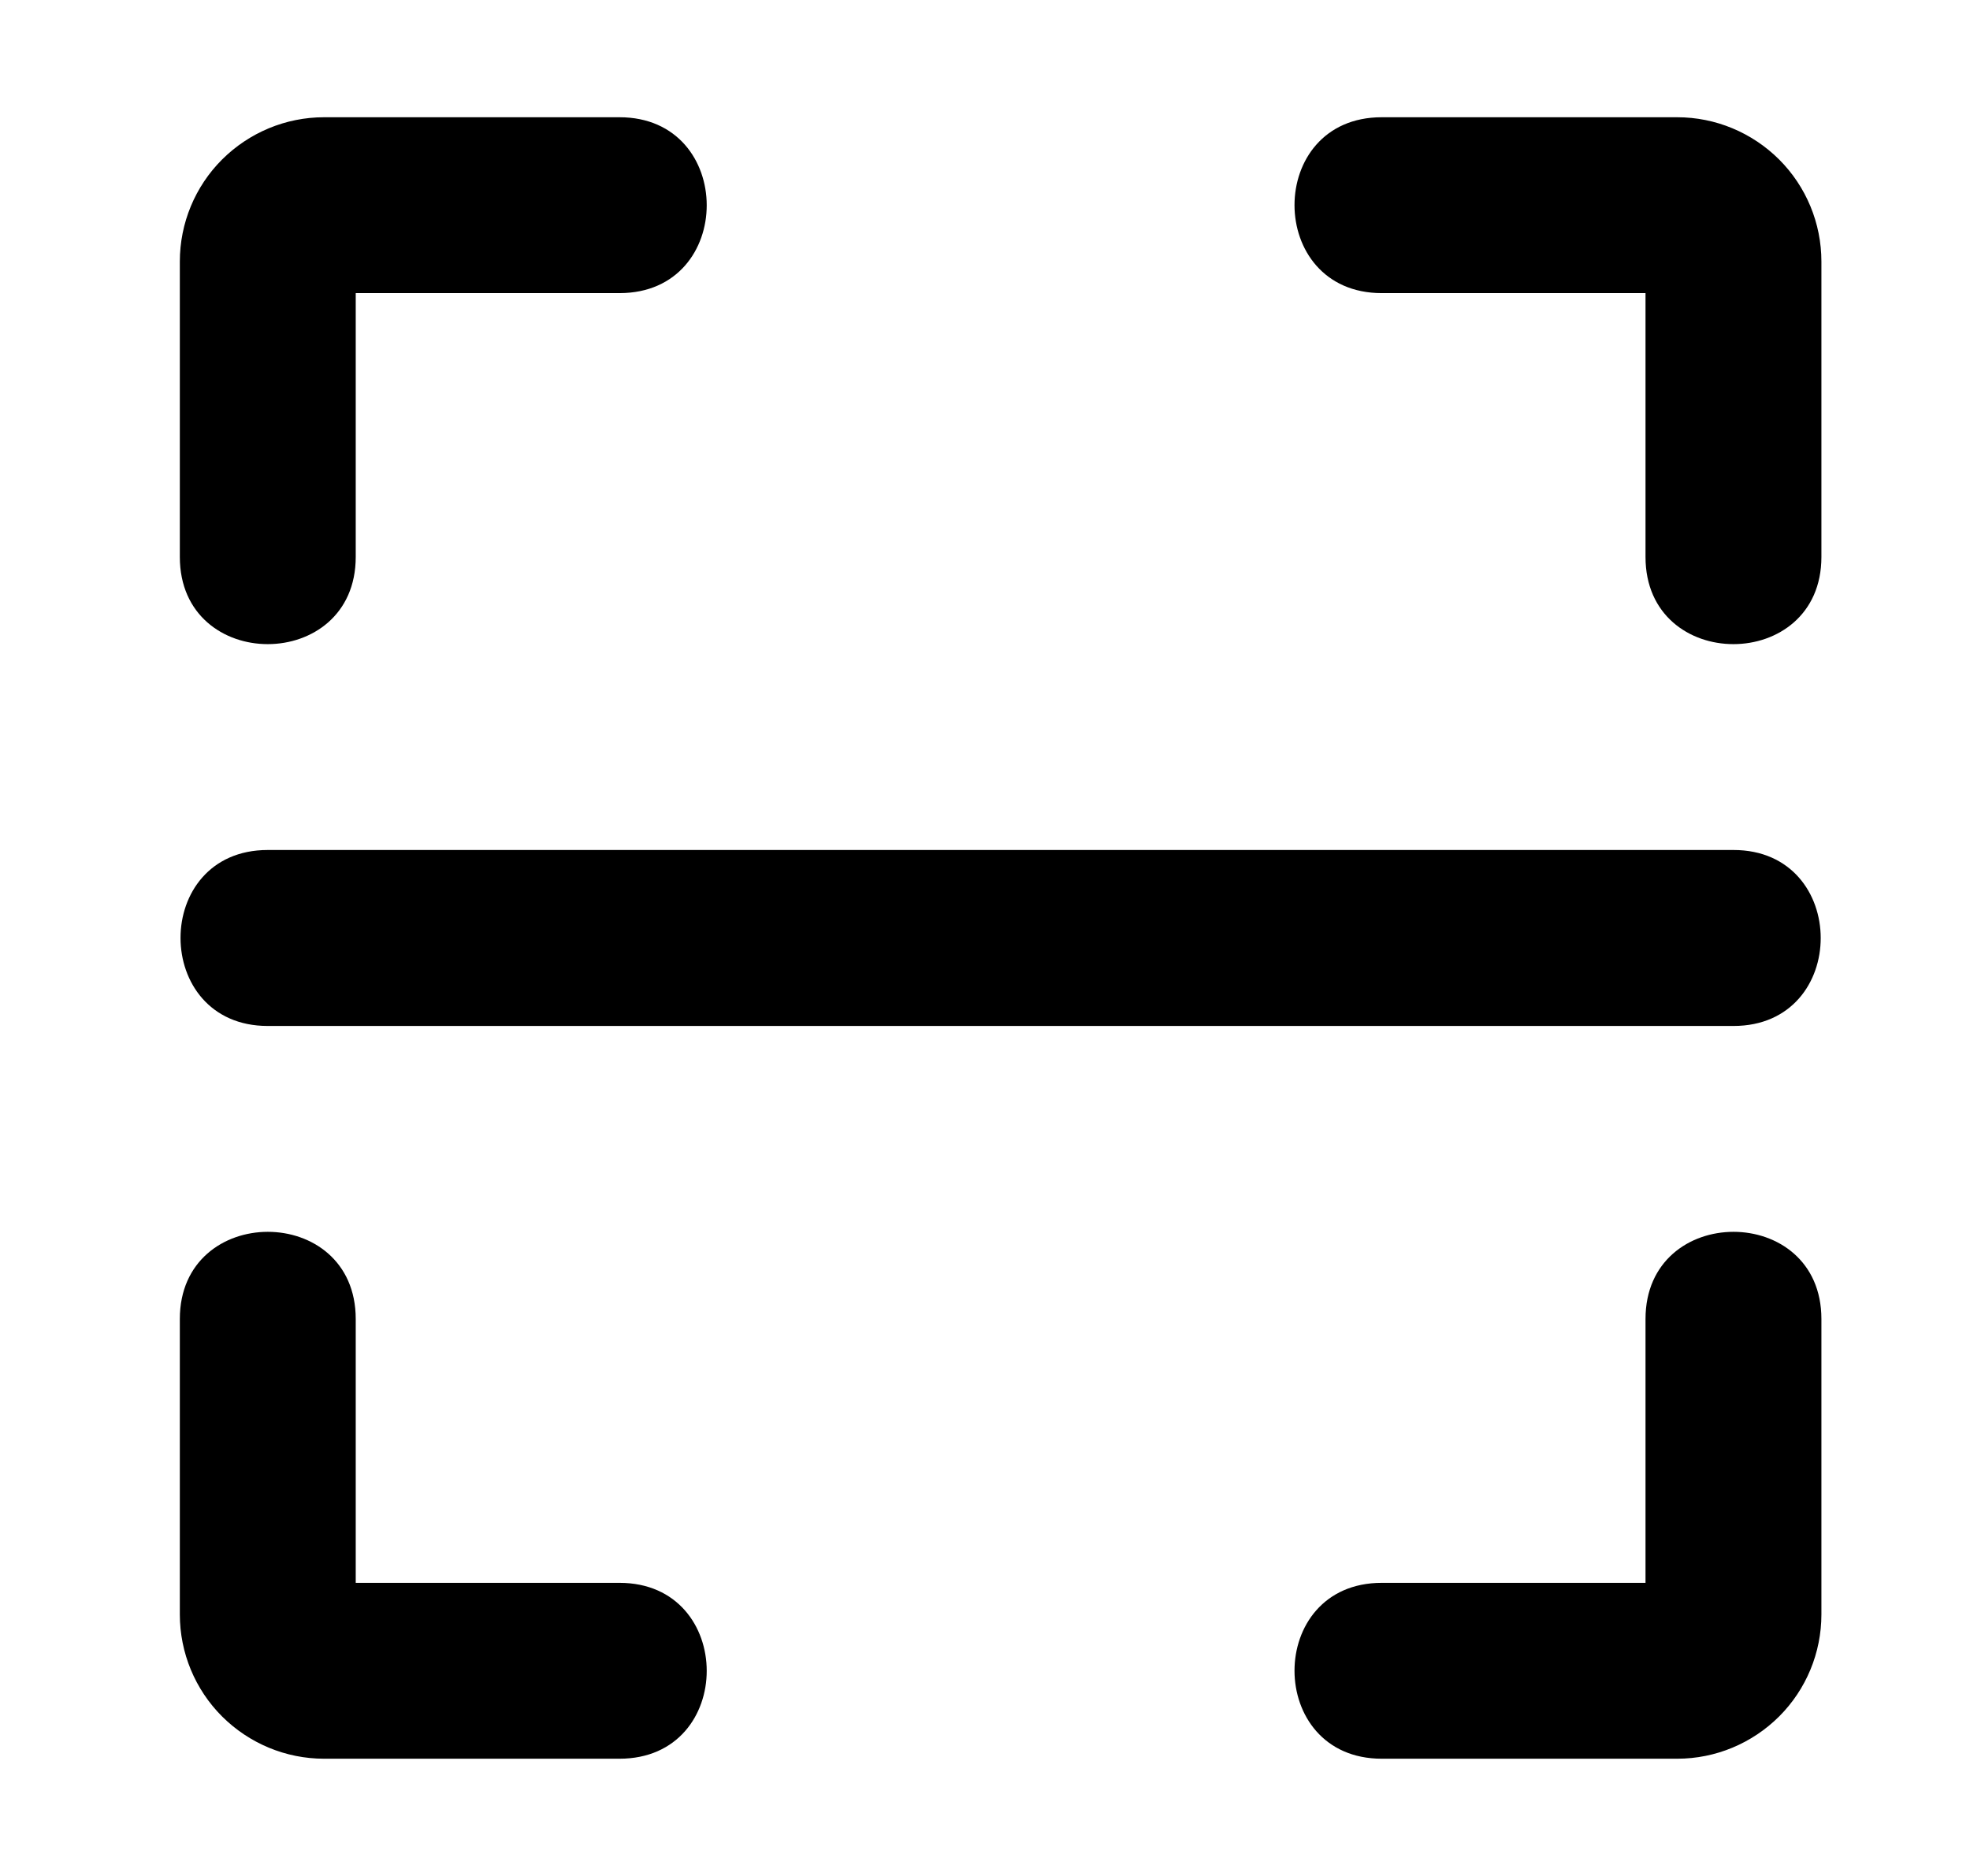 <svg width="21" height="20" viewBox="0 0 21 20" fill="none" xmlns="http://www.w3.org/2000/svg">
<g id="Frame">
<g id="Group">
<path id="Vector" d="M17.541 5.938V3.125H14.729C13.491 3.125 13.488 1.25 14.729 1.25H17.879C18.287 1.25 18.677 1.413 18.966 1.701C19.254 1.989 19.416 2.38 19.416 2.788V5.938C19.416 7.176 17.541 7.178 17.541 5.938ZM1.917 5.938V2.788C1.917 2.38 2.079 1.989 2.367 1.701C2.656 1.413 3.046 1.25 3.454 1.25H6.604C7.842 1.25 7.845 3.125 6.604 3.125H3.792V5.938C3.792 7.176 1.917 7.178 1.917 5.938ZM17.879 18.75H14.729C13.491 18.75 13.488 16.875 14.729 16.875H17.541V14.062C17.541 12.824 19.416 12.822 19.416 14.062V17.212C19.416 17.62 19.254 18.011 18.966 18.299C18.677 18.587 18.287 18.75 17.879 18.75ZM6.604 18.75H3.454C3.046 18.75 2.656 18.587 2.367 18.299C2.079 18.011 1.917 17.62 1.917 17.212V14.062C1.917 12.824 3.792 12.822 3.792 14.062V16.875H6.604C7.842 16.875 7.845 18.75 6.604 18.75ZM18.479 10.938H2.854C1.616 10.938 1.613 9.062 2.854 9.062H18.479C19.717 9.062 19.72 10.938 18.479 10.938Z" fill="black"/>
</g>
</g>
</svg>
